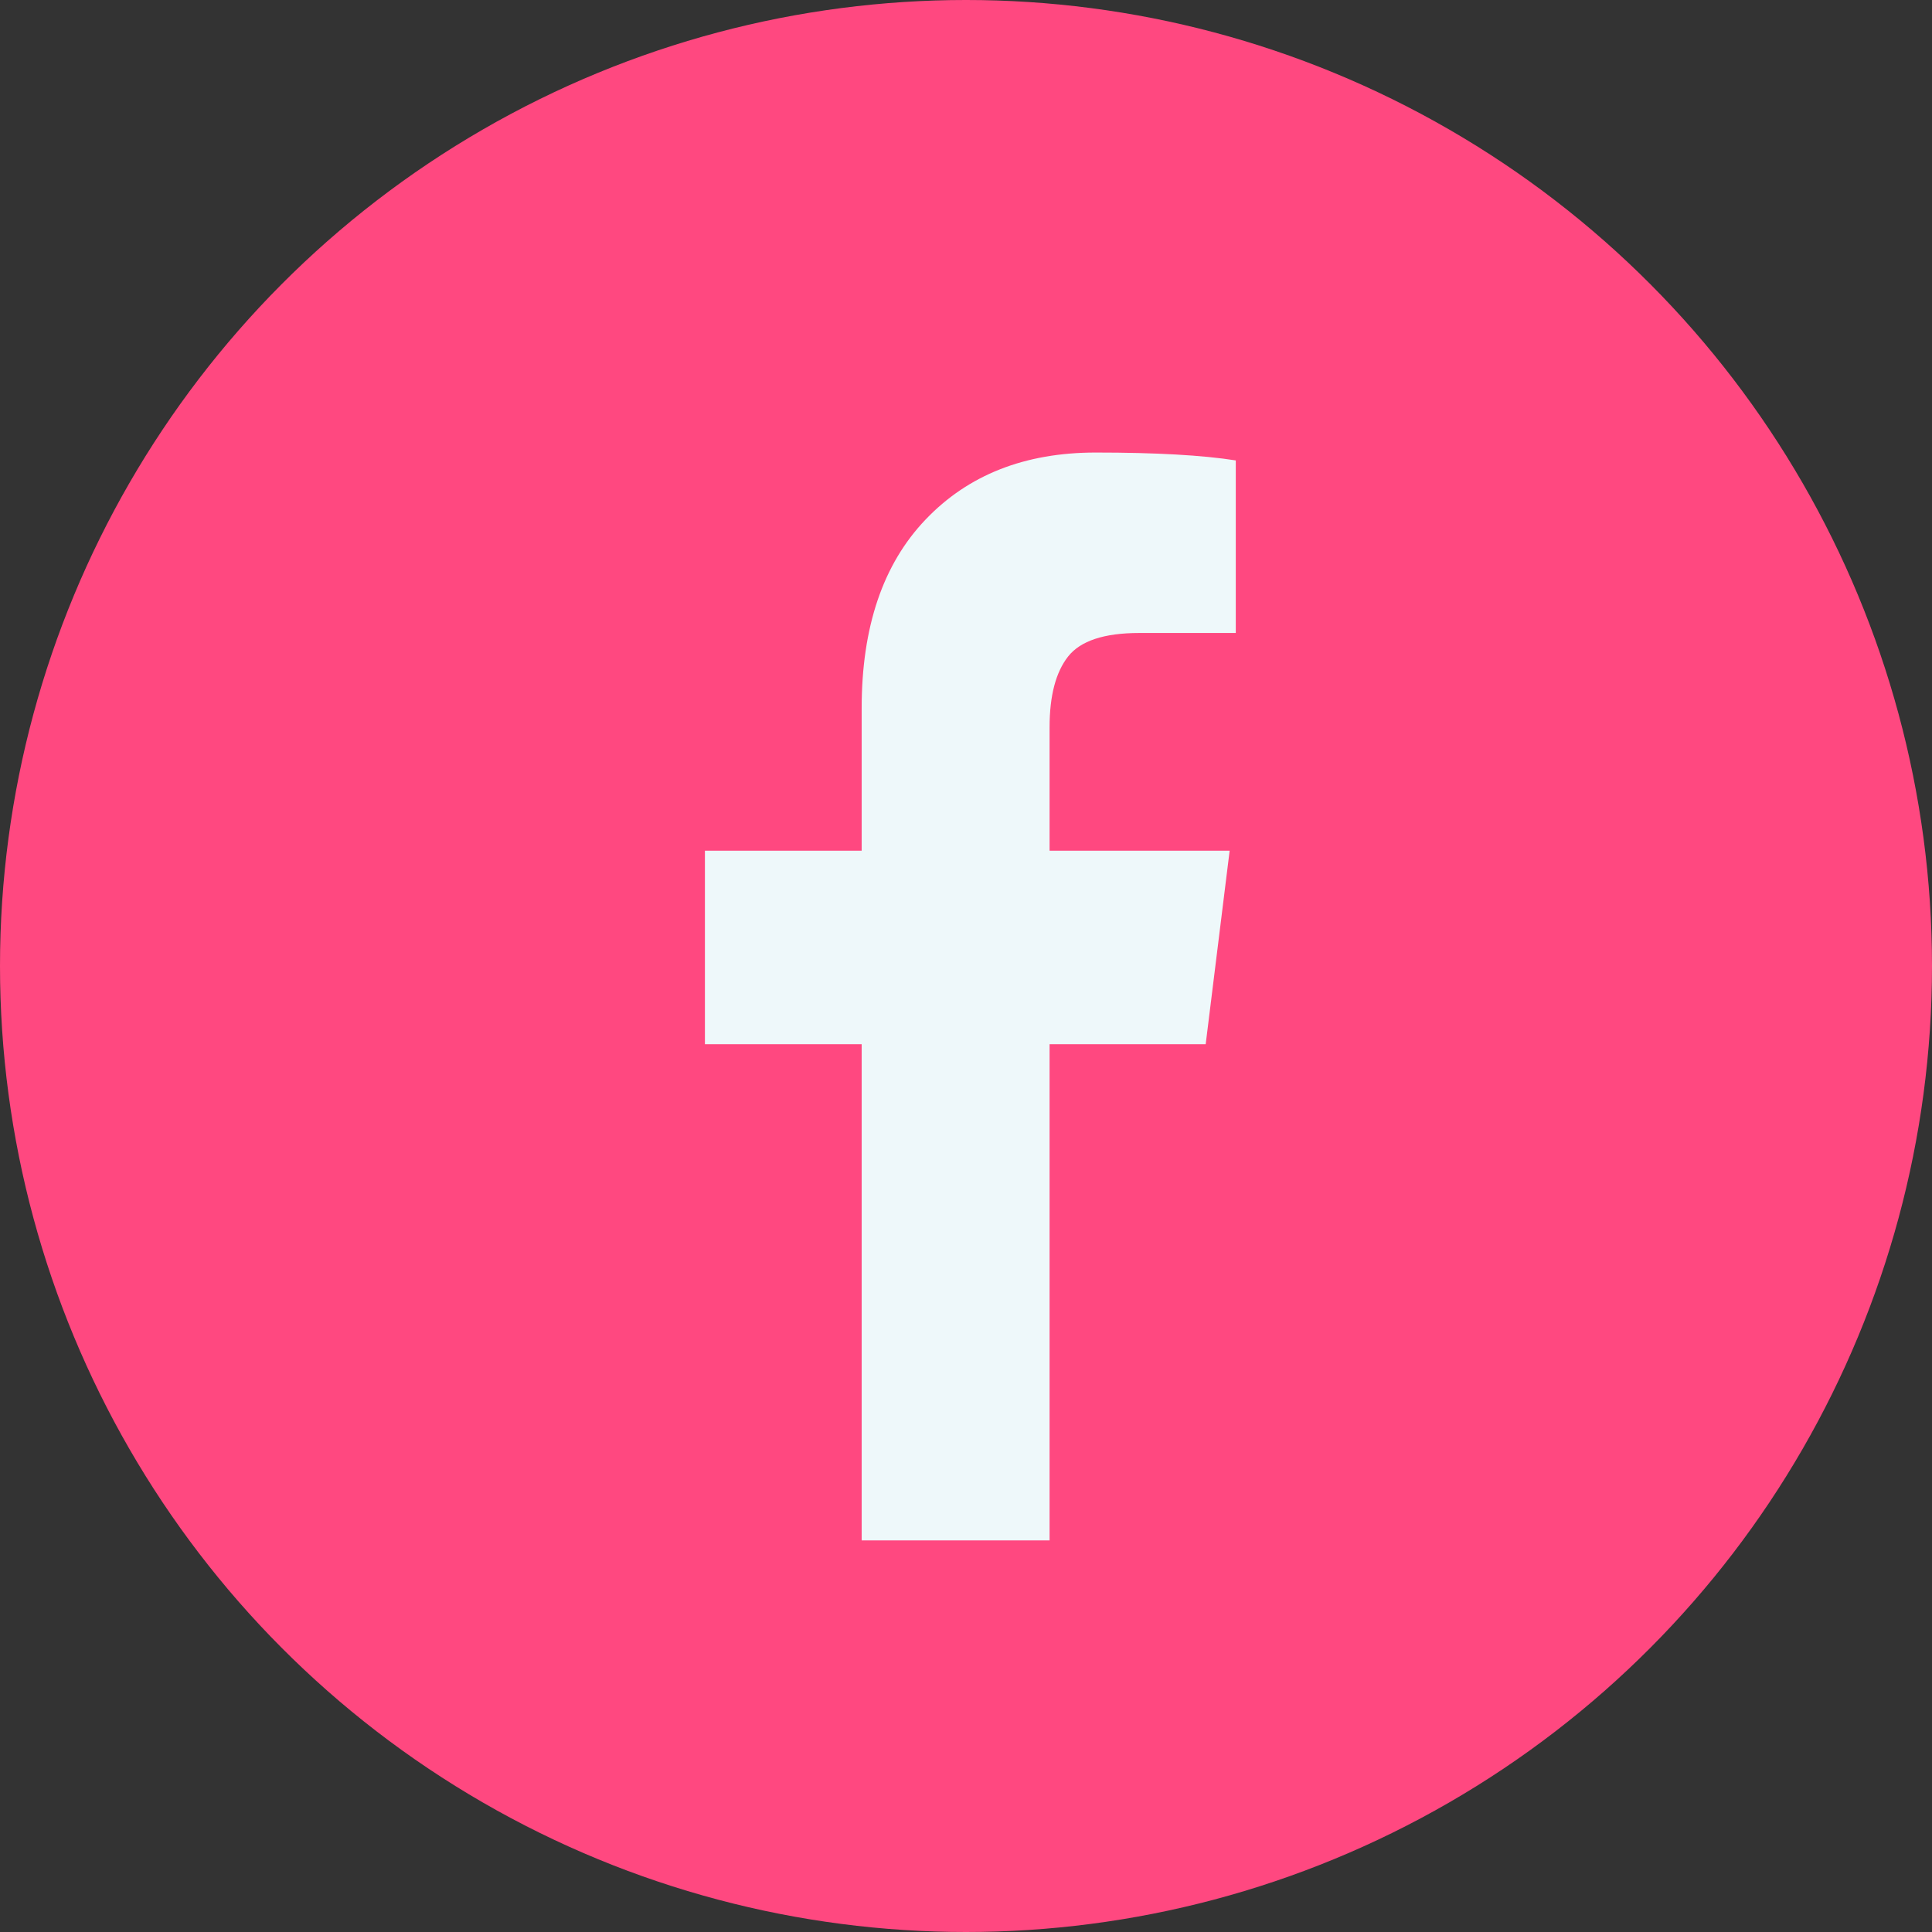 <?xml version="1.0" encoding="UTF-8"?>
<svg width="222px" height="222px" viewBox="0 0 222 222" version="1.1" xmlns="http://www.w3.org/2000/svg" xmlns:xlink="http://www.w3.org/1999/xlink">
    <rect x="0" y="0" width="222" height="222" fill="#333333" stroke="none"/>
    <title>Group 2 Copy</title>
    <g id="Page-1" stroke="none" stroke-width="1" fill="none" fill-rule="evenodd">
        <g id="Group-2-Copy">
            <circle id="Oval-Copy" fill="#FF4880" cx="111" cy="111" r="111"></circle>
            <g id="Facebook" transform="translate(81, 52)" fill="#EEF8FA">
                <path d="M61,0.906 L61,20.734 L49.913,20.734 C45.867,20.734 43.143,21.641 41.726,23.445 C40.317,25.242 39.604,27.945 39.604,31.555 L39.604,45.75 L60.295,45.75 L57.542,67.984 L39.604,67.984 L39.604,125 L18.011,125 L18.011,67.984 L0,67.984 L0,45.75 L18.011,45.75 L18.011,29.383 C18.011,20.062 20.448,12.836 25.353,7.703 C30.243,2.57 36.756,0 44.906,0 C51.822,0 57.197,0.305 61,0.906" id="Fill-3"></path>
            </g>
        </g>
    </g>
</svg>